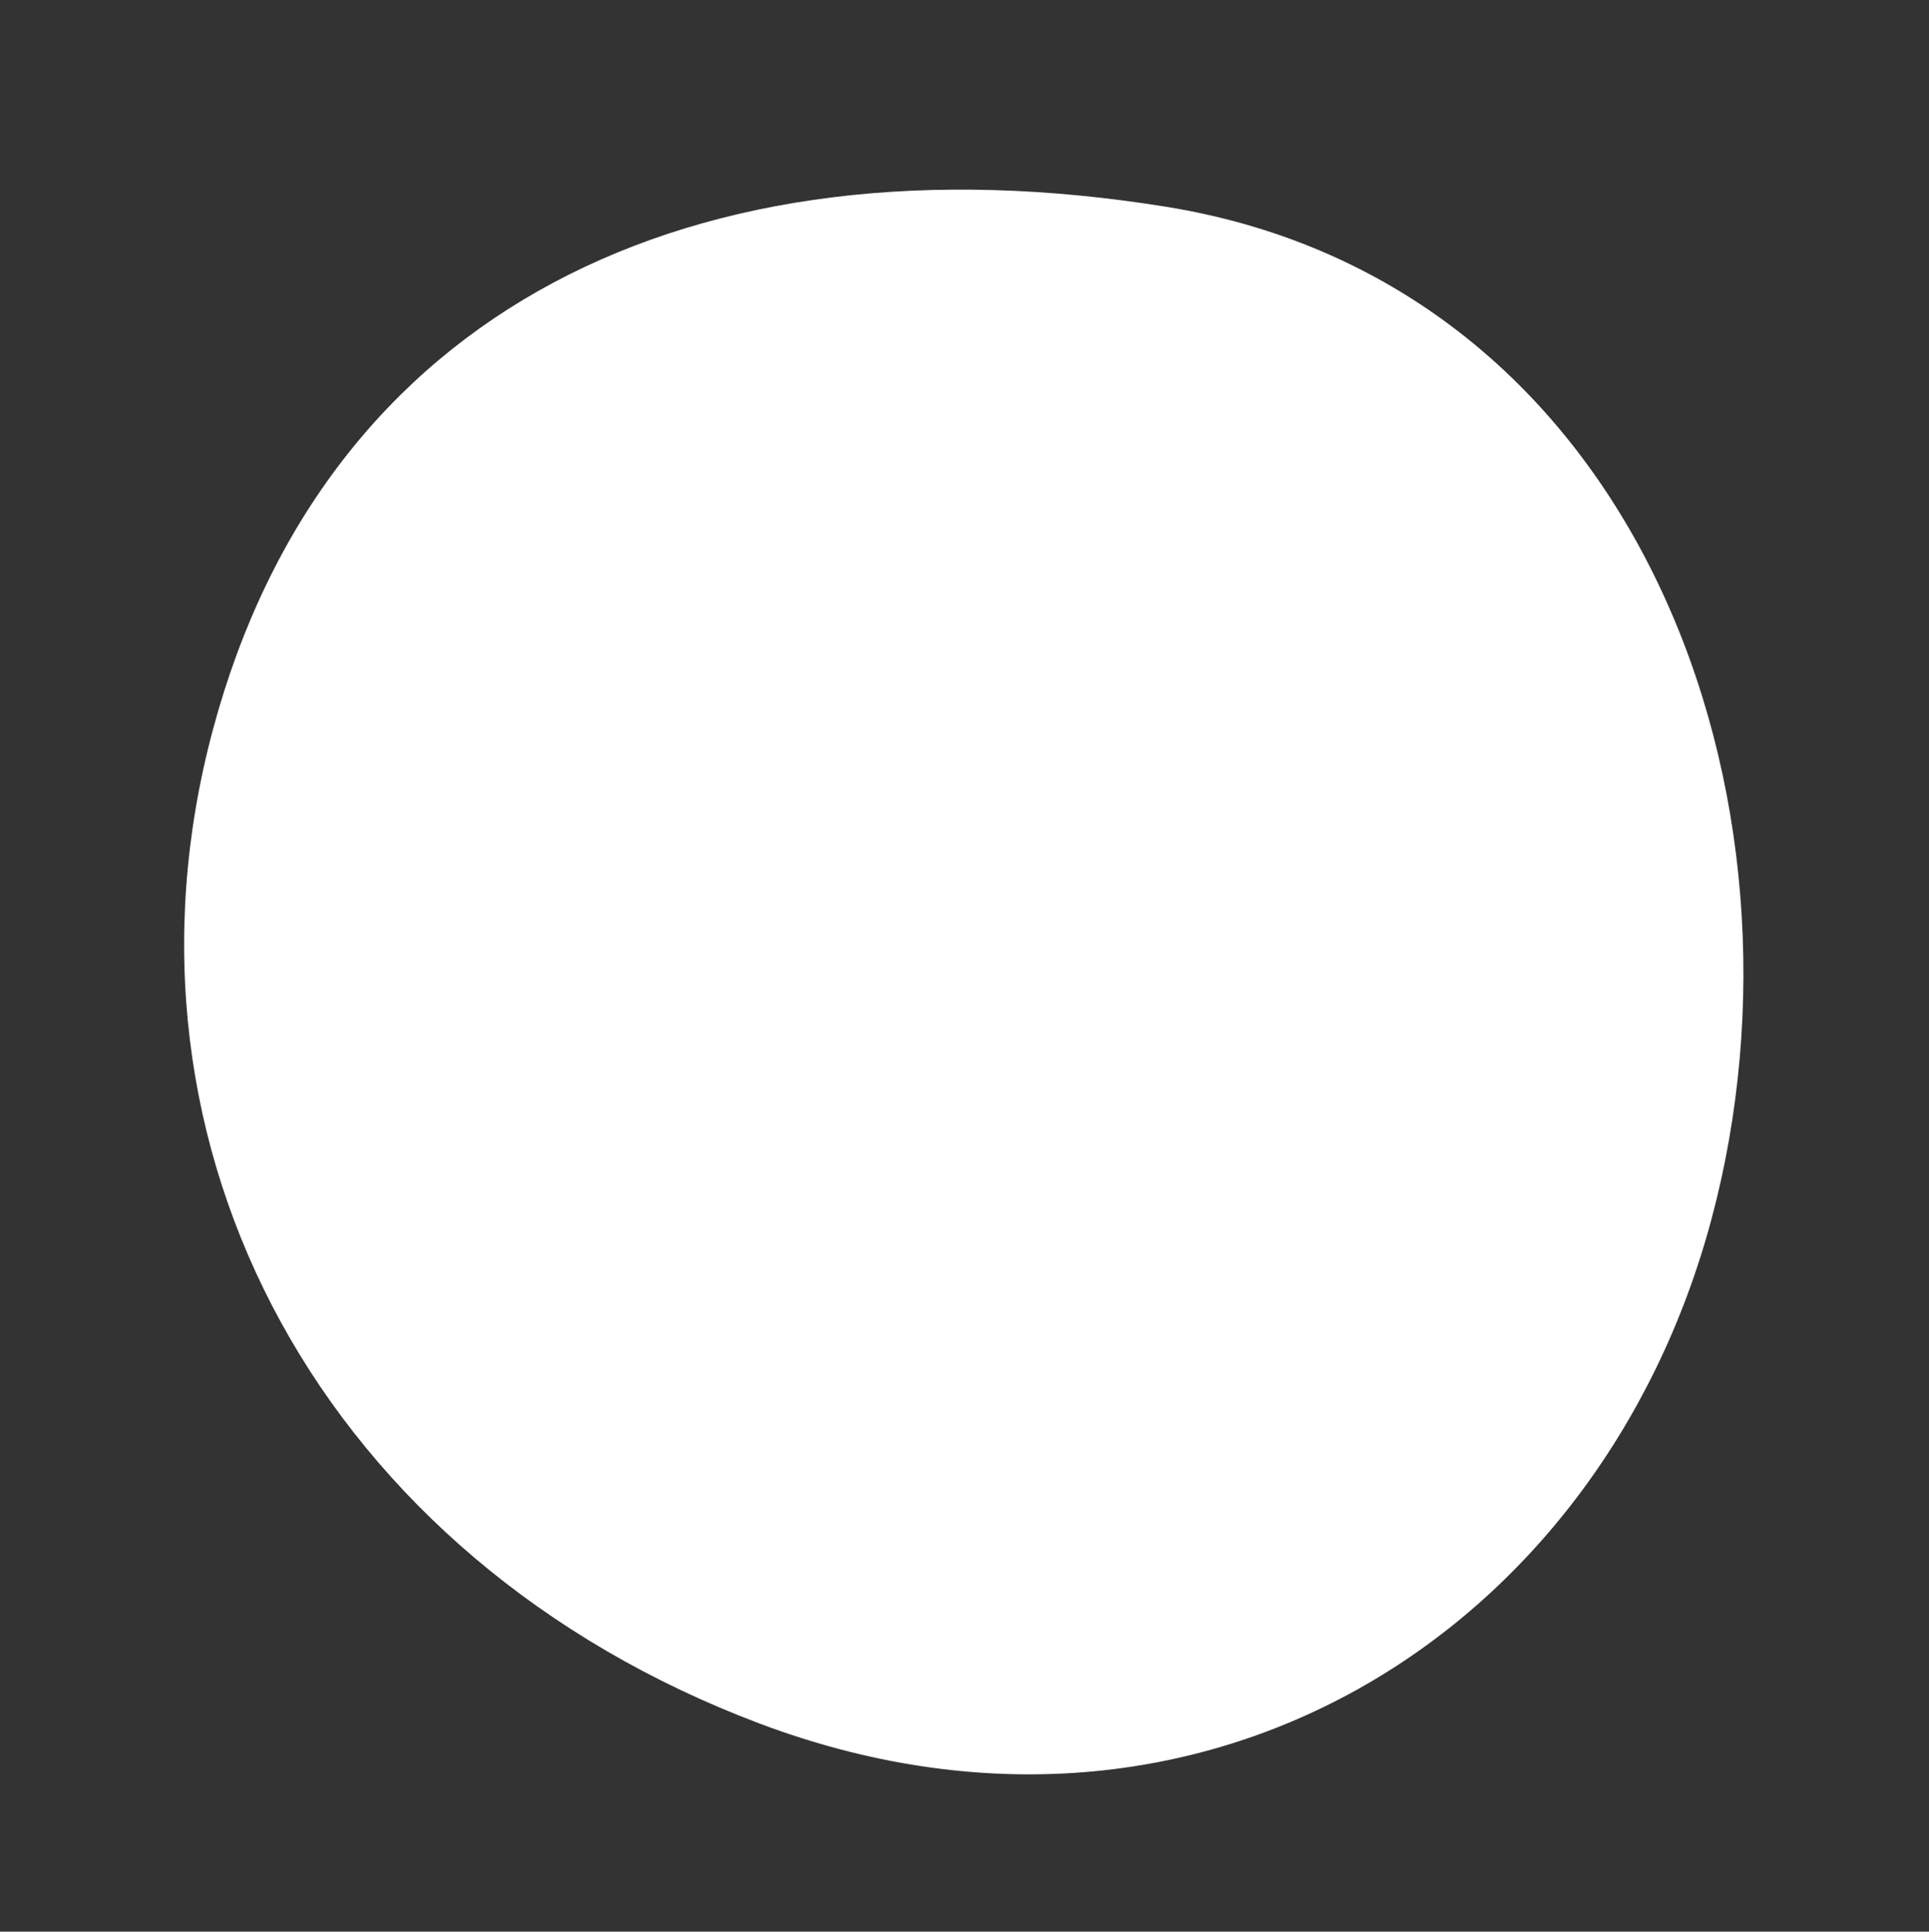 <svg xmlns="http://www.w3.org/2000/svg" width="965.992" height="967.355" viewBox="0 0 965.992 967.355">
  <rect x="0" y="0" width="965.992" height="967.355" fill="#333333" stroke="none"/>
  <path id="パス_2320" data-name="パス 2320" d="M394.461,1.336c231.66,22.9,393.193,192.647,393.193,409.8s-153.8,352.086-393.193,376.584S-.667,585.735-.667,368.58,162.8-21.561,394.461,1.336Z" transform="translate(760.998 966.504) rotate(-165)" fill="#fff"/>
</svg>
